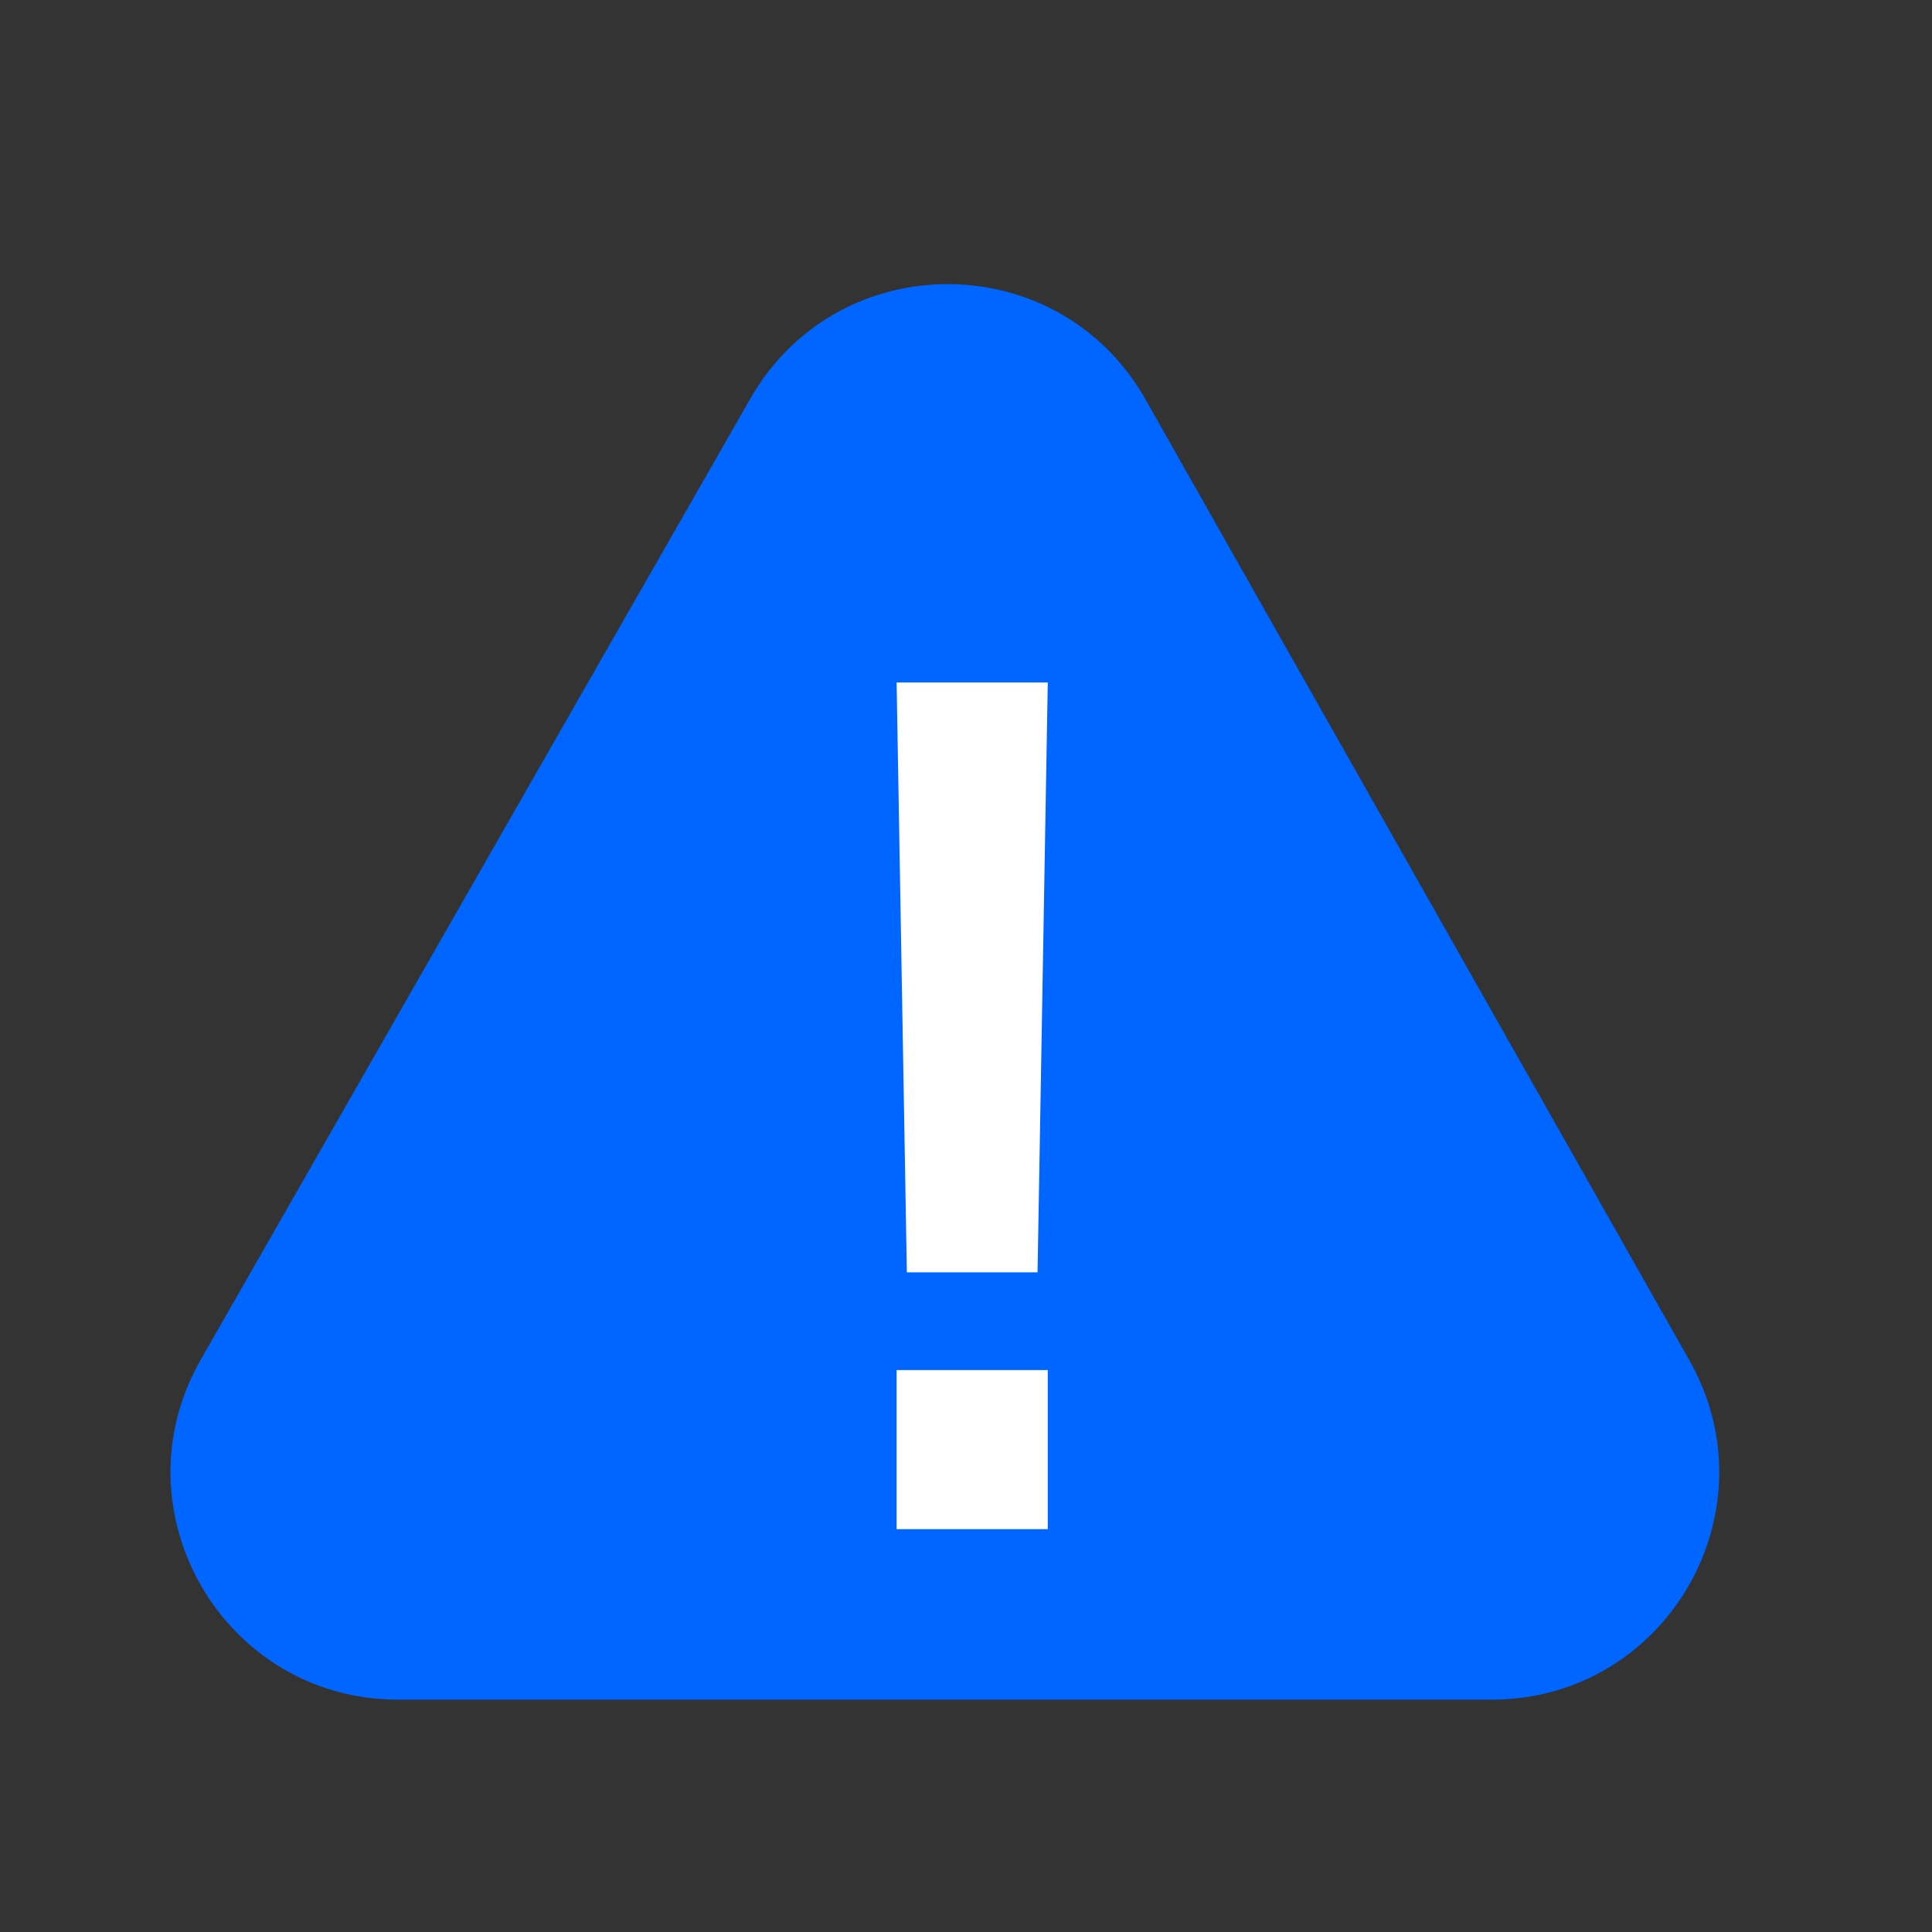 <svg width="34" height="34" viewBox="0 0 34 34" fill="none" xmlns="http://www.w3.org/2000/svg">
<rect x="0" y="0" width="34" height="34" fill="#333333" stroke="none"/>
<path d="M3.534 23.926L13.205 7.014C14.745 4.322 18.631 4.33 20.159 7.03L29.731 23.941C31.24 26.608 29.314 29.911 26.25 29.911H7.006C3.934 29.911 2.009 26.592 3.534 23.926Z" fill="#0066FF"/>
<path d="M15.959 22.391L15.779 12.011H18.439L18.259 22.391H15.959ZM15.779 26.911V24.111H18.439V26.911H15.779Z" fill="white"/>
</svg>

